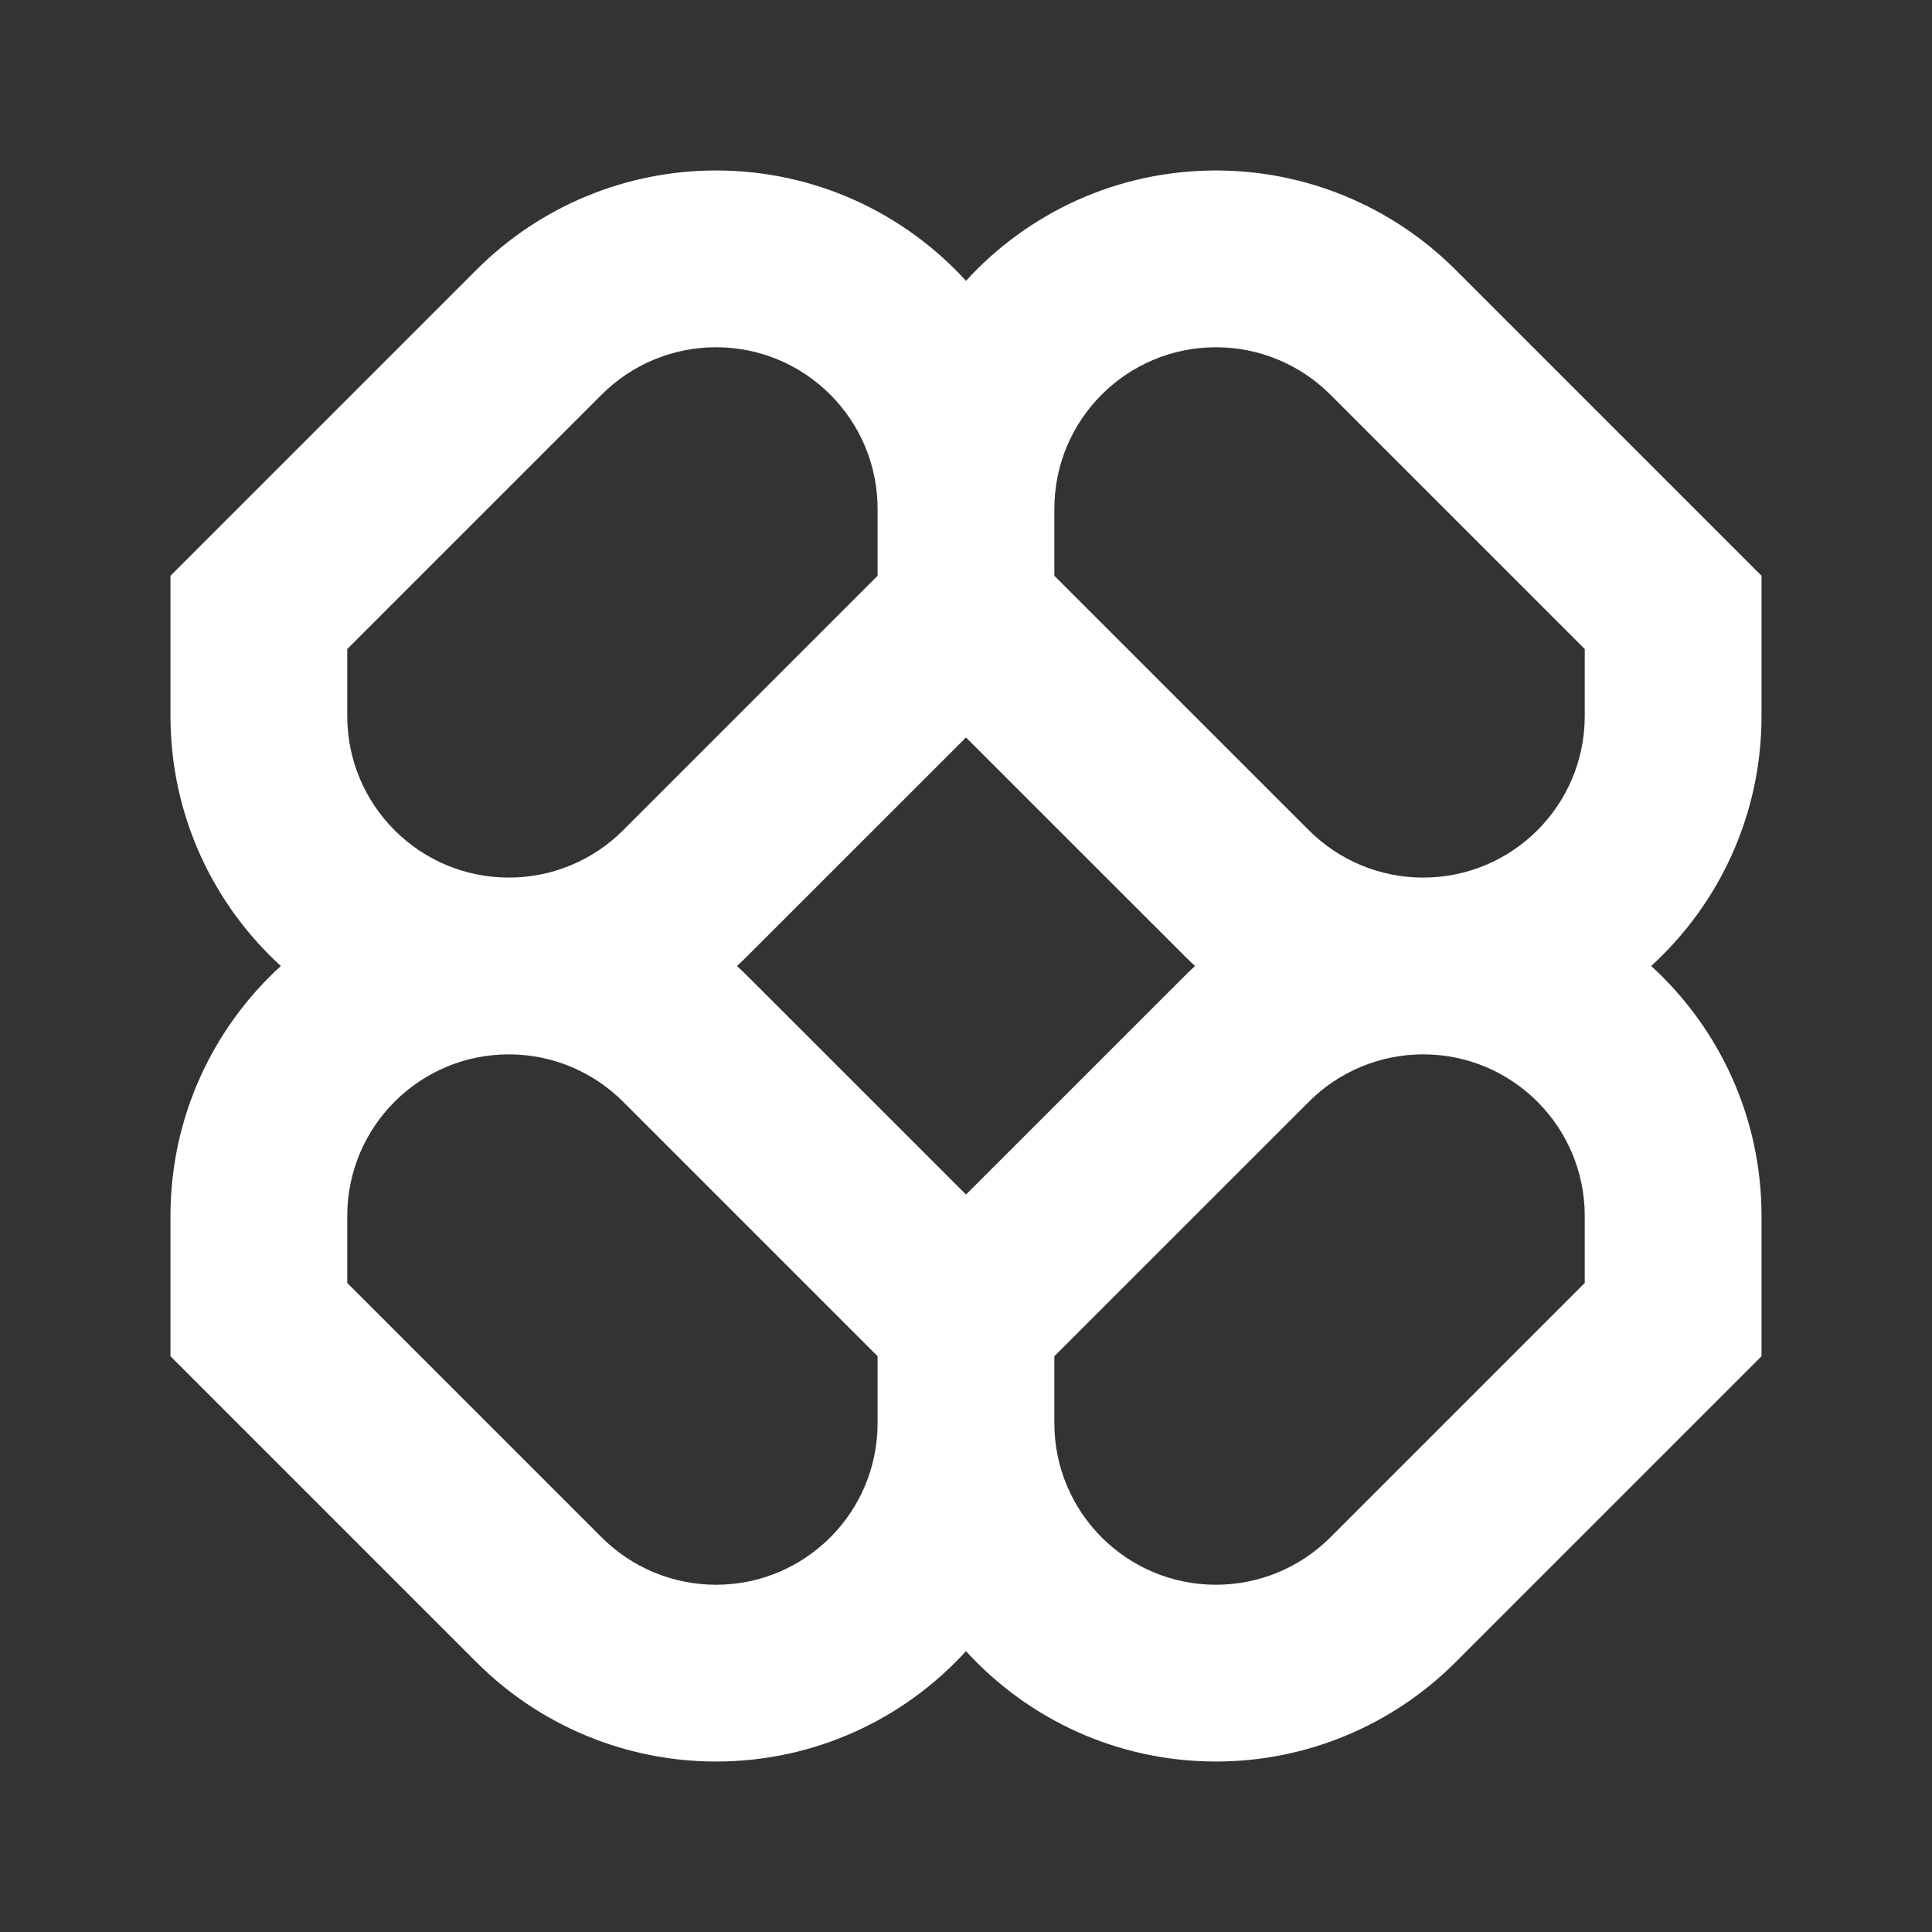<svg width="34" height="34" viewBox="0 0 34 34" fill="none" xmlns="http://www.w3.org/2000/svg">
<rect x="0" y="0" width="34" height="34" fill="#333333" stroke="none"/>
<g id="Logomark">
<path id="Vector" fill-rule="evenodd" clip-rule="evenodd" d="M12.6 3C11.021 3 9.506 3.627 8.389 4.744L3 10.133V12.6C3 14.343 3.749 15.911 4.942 17C3.749 18.089 3 19.657 3 21.4V23.867L8.389 29.256C9.506 30.373 11.021 31 12.6 31C14.343 31 15.911 30.251 17 29.058C18.089 30.251 19.657 31 21.4 31C22.979 31 24.494 30.373 25.611 29.256L31 23.867V21.4C31 19.657 30.251 18.089 29.058 17C30.251 15.911 31 14.343 31 12.6V10.133L25.611 4.744C24.494 3.627 22.979 3 21.4 3C19.657 3 18.089 3.749 17 4.942C15.911 3.749 14.343 3 12.6 3ZM21.031 17C20.964 16.939 20.898 16.876 20.834 16.811L17 12.978L13.166 16.811C13.102 16.876 13.036 16.939 12.969 17C13.036 17.061 13.102 17.124 13.166 17.189L17 21.022L20.834 17.189C20.898 17.124 20.964 17.061 21.031 17ZM18.555 23.867V25.045C18.555 26.616 19.829 27.889 21.4 27.889C22.154 27.889 22.878 27.589 23.411 27.056L27.889 22.578V21.4C27.889 19.829 26.616 18.555 25.045 18.555C24.29 18.555 23.567 18.855 23.034 19.389L18.555 23.867ZM15.444 23.867L10.966 19.389C10.433 18.855 9.71 18.555 8.955 18.555C7.385 18.555 6.111 19.829 6.111 21.4V22.578L10.589 27.056C11.122 27.589 11.846 27.889 12.6 27.889C14.171 27.889 15.444 26.616 15.444 25.045V23.867ZM15.444 8.955V10.133L10.966 14.611C10.433 15.145 9.71 15.444 8.955 15.444C7.385 15.444 6.111 14.171 6.111 12.6V11.422L10.589 6.944C11.122 6.411 11.846 6.111 12.6 6.111C14.171 6.111 15.444 7.385 15.444 8.955ZM23.034 14.611L18.555 10.133V8.955C18.555 7.385 19.829 6.111 21.4 6.111C22.154 6.111 22.878 6.411 23.411 6.944L27.889 11.422V12.6C27.889 14.171 26.616 15.444 25.045 15.444C24.29 15.444 23.567 15.145 23.034 14.611Z" fill="white"/>
</g>
</svg>
